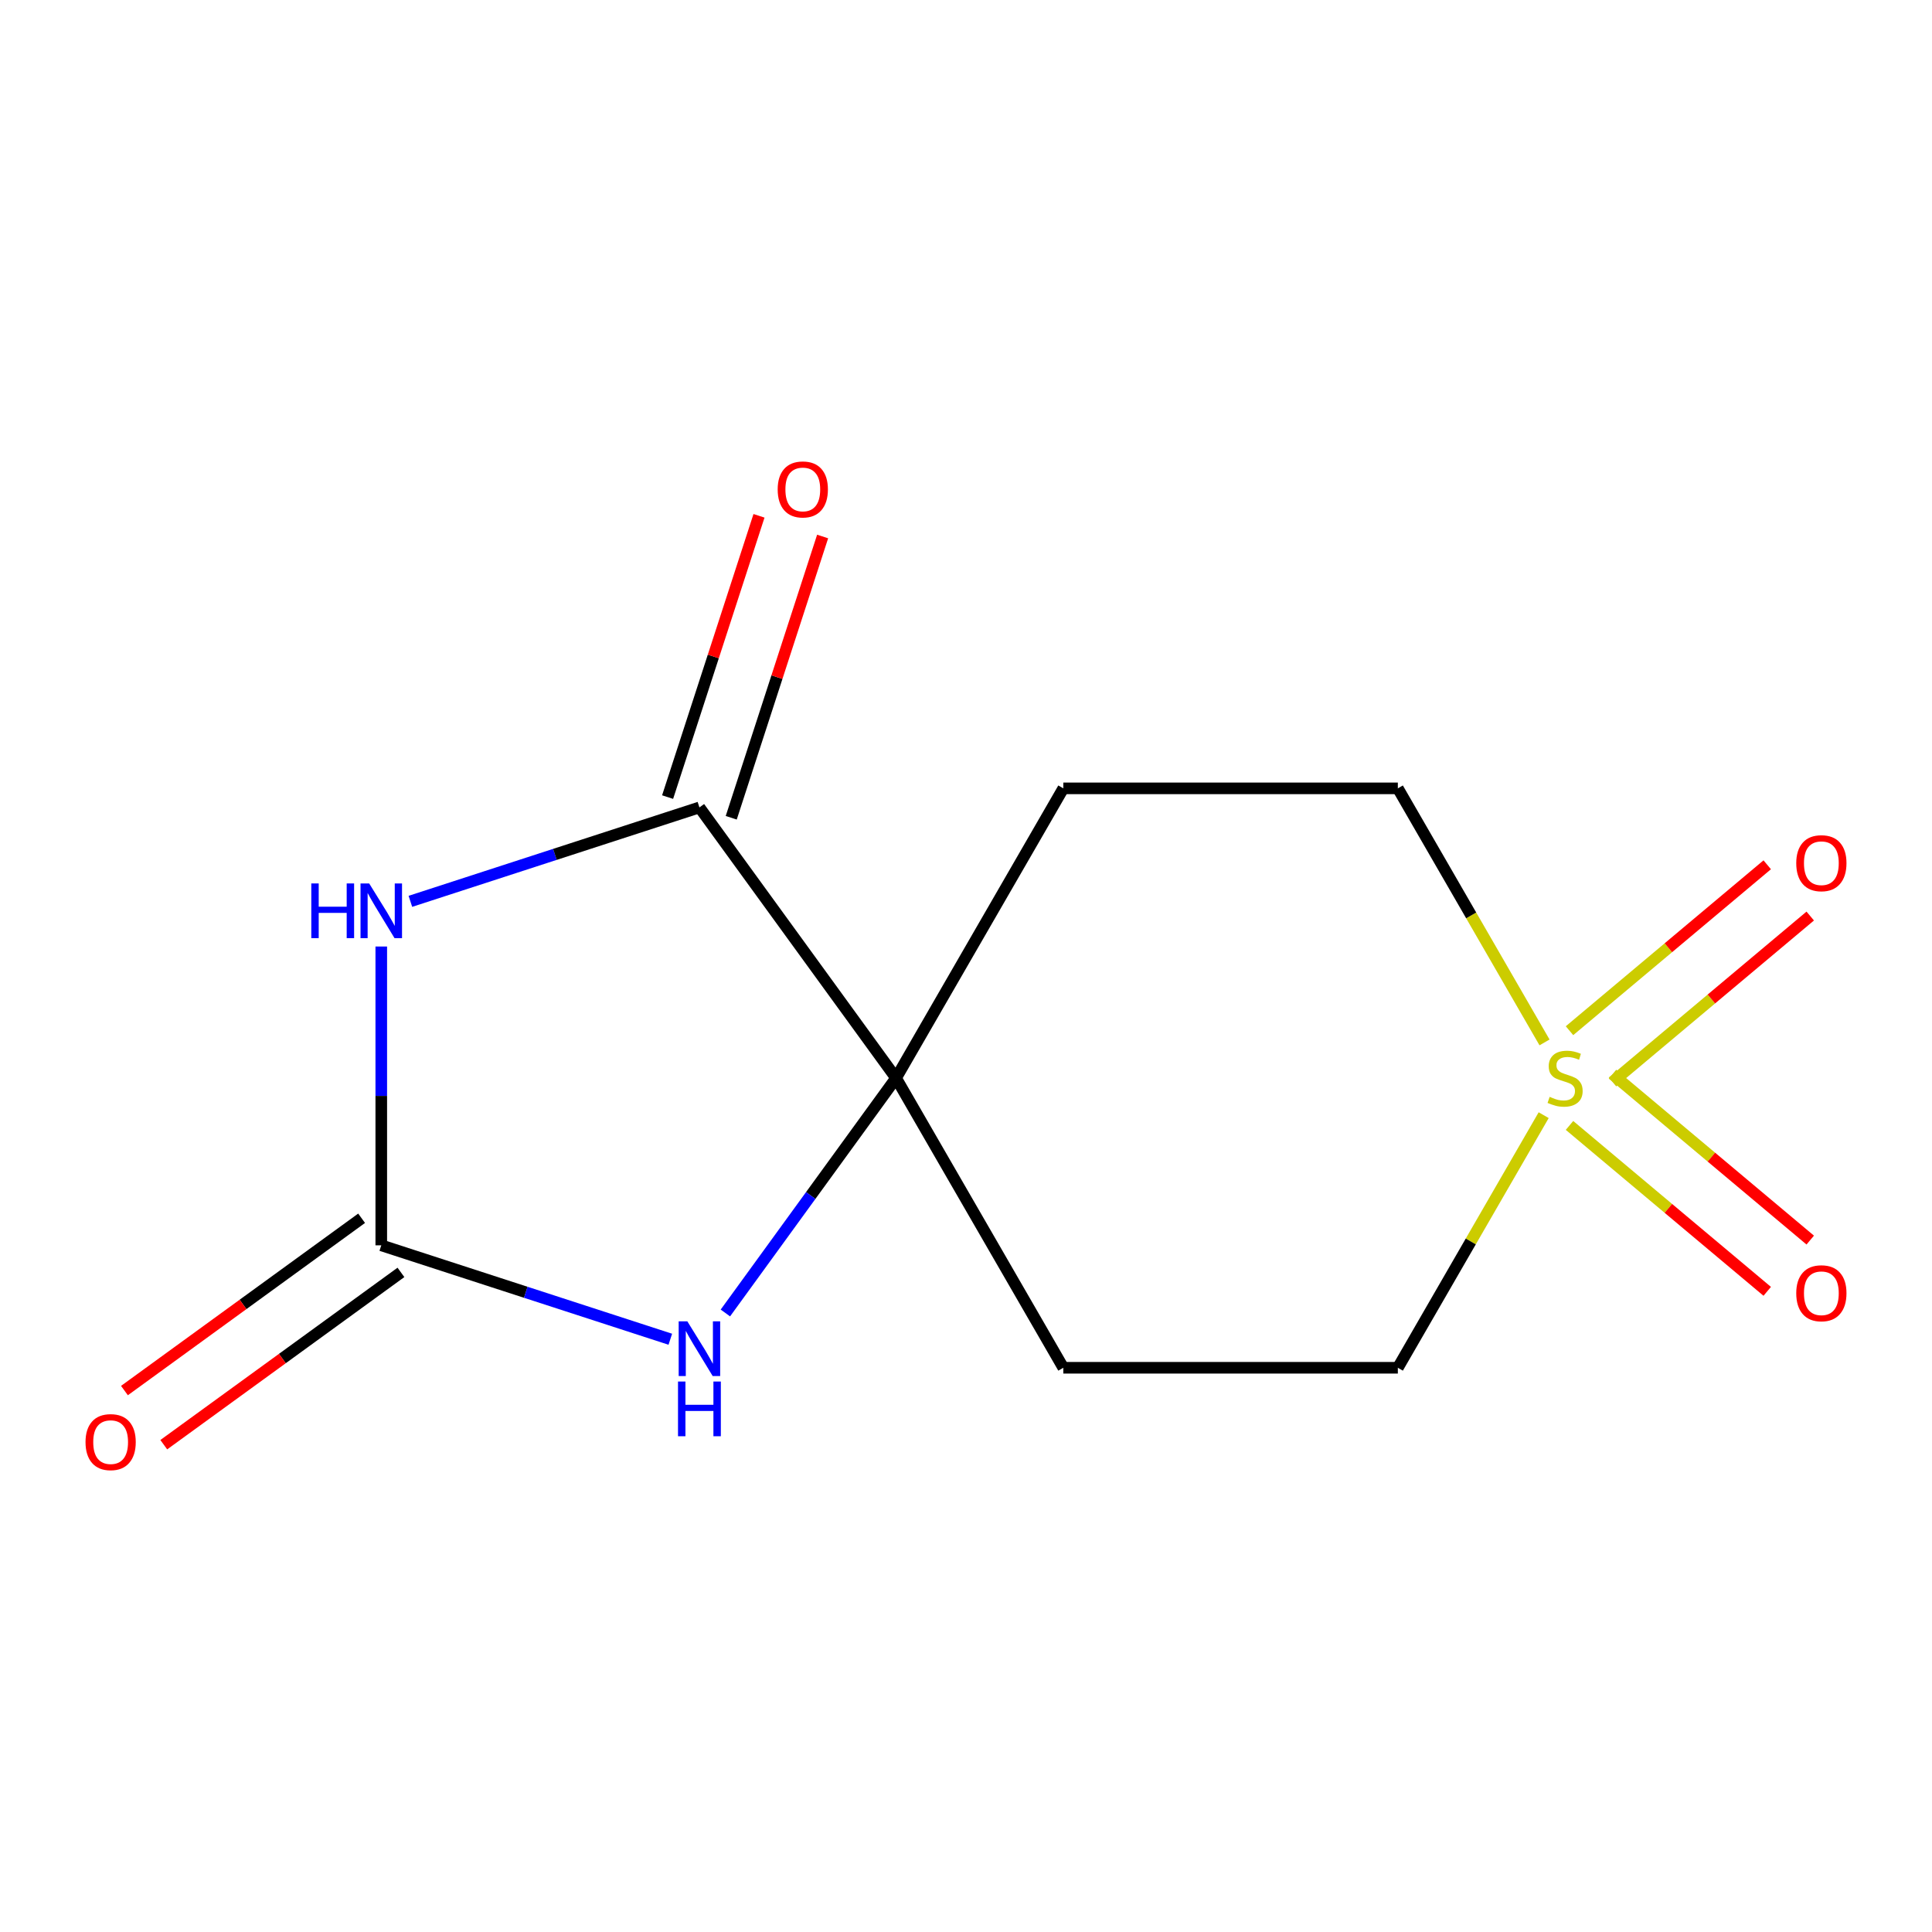 <?xml version='1.0' encoding='iso-8859-1'?>
<svg version='1.1' baseProfile='full'
              xmlns='http://www.w3.org/2000/svg'
                      xmlns:rdkit='http://www.rdkit.org/xml'
                      xmlns:xlink='http://www.w3.org/1999/xlink'
                  xml:space='preserve'
width='1000px' height='1000px' viewBox='0 0 1000 1000'>
<!-- END OF HEADER -->
<rect style='opacity:1.0;fill:#FFFFFF;stroke:none' width='1000' height='1000' x='0' y='0'> </rect>
<path class='bond-1' d='M 197.346,489.917 L 197.346,567.248' style='fill:none;fill-rule:evenodd;stroke:#0000FF;stroke-width:6px;stroke-linecap:butt;stroke-linejoin:miter;stroke-opacity:1' />
<path class='bond-1' d='M 197.346,567.248 L 197.346,644.578' style='fill:none;fill-rule:evenodd;stroke:#000000;stroke-width:6px;stroke-linecap:butt;stroke-linejoin:miter;stroke-opacity:1' />
<path class='bond-2' d='M 212.415,466.532 L 287.218,442.227' style='fill:none;fill-rule:evenodd;stroke:#0000FF;stroke-width:6px;stroke-linecap:butt;stroke-linejoin:miter;stroke-opacity:1' />
<path class='bond-2' d='M 287.218,442.227 L 362.021,417.922' style='fill:none;fill-rule:evenodd;stroke:#000000;stroke-width:6px;stroke-linecap:butt;stroke-linejoin:miter;stroke-opacity:1' />
<path class='bond-0' d='M 799.005,577.212 L 761.262,642.584' style='fill:none;fill-rule:evenodd;stroke:#CCCC00;stroke-width:6px;stroke-linecap:butt;stroke-linejoin:miter;stroke-opacity:1' />
<path class='bond-0' d='M 761.262,642.584 L 723.52,707.955' style='fill:none;fill-rule:evenodd;stroke:#000000;stroke-width:6px;stroke-linecap:butt;stroke-linejoin:miter;stroke-opacity:1' />
<path class='bond-7' d='M 834.633,560.016 L 885.804,517.079' style='fill:none;fill-rule:evenodd;stroke:#CCCC00;stroke-width:6px;stroke-linecap:butt;stroke-linejoin:miter;stroke-opacity:1' />
<path class='bond-7' d='M 885.804,517.079 L 936.974,474.142' style='fill:none;fill-rule:evenodd;stroke:#FF0000;stroke-width:6px;stroke-linecap:butt;stroke-linejoin:miter;stroke-opacity:1' />
<path class='bond-7' d='M 812.374,533.488 L 863.544,490.551' style='fill:none;fill-rule:evenodd;stroke:#CCCC00;stroke-width:6px;stroke-linecap:butt;stroke-linejoin:miter;stroke-opacity:1' />
<path class='bond-7' d='M 863.544,490.551 L 914.714,447.614' style='fill:none;fill-rule:evenodd;stroke:#FF0000;stroke-width:6px;stroke-linecap:butt;stroke-linejoin:miter;stroke-opacity:1' />
<path class='bond-8' d='M 812.374,582.519 L 863.544,625.456' style='fill:none;fill-rule:evenodd;stroke:#CCCC00;stroke-width:6px;stroke-linecap:butt;stroke-linejoin:miter;stroke-opacity:1' />
<path class='bond-8' d='M 863.544,625.456 L 914.714,668.392' style='fill:none;fill-rule:evenodd;stroke:#FF0000;stroke-width:6px;stroke-linecap:butt;stroke-linejoin:miter;stroke-opacity:1' />
<path class='bond-8' d='M 834.633,555.991 L 885.804,598.927' style='fill:none;fill-rule:evenodd;stroke:#CCCC00;stroke-width:6px;stroke-linecap:butt;stroke-linejoin:miter;stroke-opacity:1' />
<path class='bond-8' d='M 885.804,598.927 L 936.974,641.864' style='fill:none;fill-rule:evenodd;stroke:#FF0000;stroke-width:6px;stroke-linecap:butt;stroke-linejoin:miter;stroke-opacity:1' />
<path class='bond-14' d='M 799.443,539.555 L 761.482,473.803' style='fill:none;fill-rule:evenodd;stroke:#CCCC00;stroke-width:6px;stroke-linecap:butt;stroke-linejoin:miter;stroke-opacity:1' />
<path class='bond-14' d='M 761.482,473.803 L 723.52,408.051' style='fill:none;fill-rule:evenodd;stroke:#000000;stroke-width:6px;stroke-linecap:butt;stroke-linejoin:miter;stroke-opacity:1' />
<path class='bond-4' d='M 197.346,644.578 L 272.149,668.883' style='fill:none;fill-rule:evenodd;stroke:#000000;stroke-width:6px;stroke-linecap:butt;stroke-linejoin:miter;stroke-opacity:1' />
<path class='bond-4' d='M 272.149,668.883 L 346.952,693.188' style='fill:none;fill-rule:evenodd;stroke:#0000FF;stroke-width:6px;stroke-linecap:butt;stroke-linejoin:miter;stroke-opacity:1' />
<path class='bond-11' d='M 187.168,630.57 L 125.792,675.162' style='fill:none;fill-rule:evenodd;stroke:#000000;stroke-width:6px;stroke-linecap:butt;stroke-linejoin:miter;stroke-opacity:1' />
<path class='bond-11' d='M 125.792,675.162 L 64.416,719.755' style='fill:none;fill-rule:evenodd;stroke:#FF0000;stroke-width:6px;stroke-linecap:butt;stroke-linejoin:miter;stroke-opacity:1' />
<path class='bond-11' d='M 207.523,658.586 L 146.147,703.179' style='fill:none;fill-rule:evenodd;stroke:#000000;stroke-width:6px;stroke-linecap:butt;stroke-linejoin:miter;stroke-opacity:1' />
<path class='bond-11' d='M 146.147,703.179 L 84.771,747.771' style='fill:none;fill-rule:evenodd;stroke:#FF0000;stroke-width:6px;stroke-linecap:butt;stroke-linejoin:miter;stroke-opacity:1' />
<path class='bond-3' d='M 362.021,417.922 L 463.796,558.003' style='fill:none;fill-rule:evenodd;stroke:#000000;stroke-width:6px;stroke-linecap:butt;stroke-linejoin:miter;stroke-opacity:1' />
<path class='bond-12' d='M 378.488,423.273 L 402.14,350.48' style='fill:none;fill-rule:evenodd;stroke:#000000;stroke-width:6px;stroke-linecap:butt;stroke-linejoin:miter;stroke-opacity:1' />
<path class='bond-12' d='M 402.14,350.48 L 425.792,277.687' style='fill:none;fill-rule:evenodd;stroke:#FF0000;stroke-width:6px;stroke-linecap:butt;stroke-linejoin:miter;stroke-opacity:1' />
<path class='bond-12' d='M 345.553,412.572 L 369.205,339.779' style='fill:none;fill-rule:evenodd;stroke:#000000;stroke-width:6px;stroke-linecap:butt;stroke-linejoin:miter;stroke-opacity:1' />
<path class='bond-12' d='M 369.205,339.779 L 392.857,266.986' style='fill:none;fill-rule:evenodd;stroke:#FF0000;stroke-width:6px;stroke-linecap:butt;stroke-linejoin:miter;stroke-opacity:1' />
<path class='bond-5' d='M 463.796,558.003 L 550.37,408.051' style='fill:none;fill-rule:evenodd;stroke:#000000;stroke-width:6px;stroke-linecap:butt;stroke-linejoin:miter;stroke-opacity:1' />
<path class='bond-6' d='M 463.796,558.003 L 550.37,707.955' style='fill:none;fill-rule:evenodd;stroke:#000000;stroke-width:6px;stroke-linecap:butt;stroke-linejoin:miter;stroke-opacity:1' />
<path class='bond-13' d='M 463.796,558.003 L 419.625,618.799' style='fill:none;fill-rule:evenodd;stroke:#000000;stroke-width:6px;stroke-linecap:butt;stroke-linejoin:miter;stroke-opacity:1' />
<path class='bond-13' d='M 419.625,618.799 L 375.454,679.596' style='fill:none;fill-rule:evenodd;stroke:#0000FF;stroke-width:6px;stroke-linecap:butt;stroke-linejoin:miter;stroke-opacity:1' />
<path class='bond-10' d='M 550.37,408.051 L 723.52,408.051' style='fill:none;fill-rule:evenodd;stroke:#000000;stroke-width:6px;stroke-linecap:butt;stroke-linejoin:miter;stroke-opacity:1' />
<path class='bond-9' d='M 550.37,707.955 L 723.52,707.955' style='fill:none;fill-rule:evenodd;stroke:#000000;stroke-width:6px;stroke-linecap:butt;stroke-linejoin:miter;stroke-opacity:1' />
<path  class='atom-0' d='M 161.126 457.269
L 164.966 457.269
L 164.966 469.309
L 179.446 469.309
L 179.446 457.269
L 183.286 457.269
L 183.286 485.589
L 179.446 485.589
L 179.446 472.509
L 164.966 472.509
L 164.966 485.589
L 161.126 485.589
L 161.126 457.269
' fill='#0000FF'/>
<path  class='atom-0' d='M 191.086 457.269
L 200.366 472.269
Q 201.286 473.749, 202.766 476.429
Q 204.246 479.109, 204.326 479.269
L 204.326 457.269
L 208.086 457.269
L 208.086 485.589
L 204.206 485.589
L 194.246 469.189
Q 193.086 467.269, 191.846 465.069
Q 190.646 462.869, 190.286 462.189
L 190.286 485.589
L 186.606 485.589
L 186.606 457.269
L 191.086 457.269
' fill='#0000FF'/>
<path  class='atom-1' d='M 802.095 567.723
Q 802.415 567.843, 803.735 568.403
Q 805.055 568.963, 806.495 569.323
Q 807.975 569.643, 809.415 569.643
Q 812.095 569.643, 813.655 568.363
Q 815.215 567.043, 815.215 564.763
Q 815.215 563.203, 814.415 562.243
Q 813.655 561.283, 812.455 560.763
Q 811.255 560.243, 809.255 559.643
Q 806.735 558.883, 805.215 558.163
Q 803.735 557.443, 802.655 555.923
Q 801.615 554.403, 801.615 551.843
Q 801.615 548.283, 804.015 546.083
Q 806.455 543.883, 811.255 543.883
Q 814.535 543.883, 818.255 545.443
L 817.335 548.523
Q 813.935 547.123, 811.375 547.123
Q 808.615 547.123, 807.095 548.283
Q 805.575 549.403, 805.615 551.363
Q 805.615 552.883, 806.375 553.803
Q 807.175 554.723, 808.295 555.243
Q 809.455 555.763, 811.375 556.363
Q 813.935 557.163, 815.455 557.963
Q 816.975 558.763, 818.055 560.403
Q 819.175 562.003, 819.175 564.763
Q 819.175 568.683, 816.535 570.803
Q 813.935 572.883, 809.575 572.883
Q 807.055 572.883, 805.135 572.323
Q 803.255 571.803, 801.015 570.883
L 802.095 567.723
' fill='#CCCC00'/>
<path  class='atom-5' d='M 355.761 683.924
L 365.041 698.924
Q 365.961 700.404, 367.441 703.084
Q 368.921 705.764, 369.001 705.924
L 369.001 683.924
L 372.761 683.924
L 372.761 712.244
L 368.881 712.244
L 358.921 695.844
Q 357.761 693.924, 356.521 691.724
Q 355.321 689.524, 354.961 688.844
L 354.961 712.244
L 351.281 712.244
L 351.281 683.924
L 355.761 683.924
' fill='#0000FF'/>
<path  class='atom-5' d='M 350.941 715.076
L 354.781 715.076
L 354.781 727.116
L 369.261 727.116
L 369.261 715.076
L 373.101 715.076
L 373.101 743.396
L 369.261 743.396
L 369.261 730.316
L 354.781 730.316
L 354.781 743.396
L 350.941 743.396
L 350.941 715.076
' fill='#0000FF'/>
<path  class='atom-8' d='M 929.735 446.785
Q 929.735 439.985, 933.095 436.185
Q 936.455 432.385, 942.735 432.385
Q 949.015 432.385, 952.375 436.185
Q 955.735 439.985, 955.735 446.785
Q 955.735 453.665, 952.335 457.585
Q 948.935 461.465, 942.735 461.465
Q 936.495 461.465, 933.095 457.585
Q 929.735 453.705, 929.735 446.785
M 942.735 458.265
Q 947.055 458.265, 949.375 455.385
Q 951.735 452.465, 951.735 446.785
Q 951.735 441.225, 949.375 438.425
Q 947.055 435.585, 942.735 435.585
Q 938.415 435.585, 936.055 438.385
Q 933.735 441.185, 933.735 446.785
Q 933.735 452.505, 936.055 455.385
Q 938.415 458.265, 942.735 458.265
' fill='#FF0000'/>
<path  class='atom-9' d='M 929.735 669.382
Q 929.735 662.582, 933.095 658.782
Q 936.455 654.982, 942.735 654.982
Q 949.015 654.982, 952.375 658.782
Q 955.735 662.582, 955.735 669.382
Q 955.735 676.262, 952.335 680.182
Q 948.935 684.062, 942.735 684.062
Q 936.495 684.062, 933.095 680.182
Q 929.735 676.302, 929.735 669.382
M 942.735 680.862
Q 947.055 680.862, 949.375 677.982
Q 951.735 675.062, 951.735 669.382
Q 951.735 663.822, 949.375 661.022
Q 947.055 658.182, 942.735 658.182
Q 938.415 658.182, 936.055 660.982
Q 933.735 663.782, 933.735 669.382
Q 933.735 675.102, 936.055 677.982
Q 938.415 680.862, 942.735 680.862
' fill='#FF0000'/>
<path  class='atom-12' d='M 44.265 746.433
Q 44.265 739.633, 47.625 735.833
Q 50.985 732.033, 57.265 732.033
Q 63.545 732.033, 66.905 735.833
Q 70.265 739.633, 70.265 746.433
Q 70.265 753.313, 66.865 757.233
Q 63.465 761.113, 57.265 761.113
Q 51.025 761.113, 47.625 757.233
Q 44.265 753.353, 44.265 746.433
M 57.265 757.913
Q 61.585 757.913, 63.905 755.033
Q 66.265 752.113, 66.265 746.433
Q 66.265 740.873, 63.905 738.073
Q 61.585 735.233, 57.265 735.233
Q 52.945 735.233, 50.585 738.033
Q 48.265 740.833, 48.265 746.433
Q 48.265 752.153, 50.585 755.033
Q 52.945 757.913, 57.265 757.913
' fill='#FF0000'/>
<path  class='atom-13' d='M 402.527 253.327
Q 402.527 246.527, 405.887 242.727
Q 409.247 238.927, 415.527 238.927
Q 421.807 238.927, 425.167 242.727
Q 428.527 246.527, 428.527 253.327
Q 428.527 260.207, 425.127 264.127
Q 421.727 268.007, 415.527 268.007
Q 409.287 268.007, 405.887 264.127
Q 402.527 260.247, 402.527 253.327
M 415.527 264.807
Q 419.847 264.807, 422.167 261.927
Q 424.527 259.007, 424.527 253.327
Q 424.527 247.767, 422.167 244.967
Q 419.847 242.127, 415.527 242.127
Q 411.207 242.127, 408.847 244.927
Q 406.527 247.727, 406.527 253.327
Q 406.527 259.047, 408.847 261.927
Q 411.207 264.807, 415.527 264.807
' fill='#FF0000'/>
</svg>
